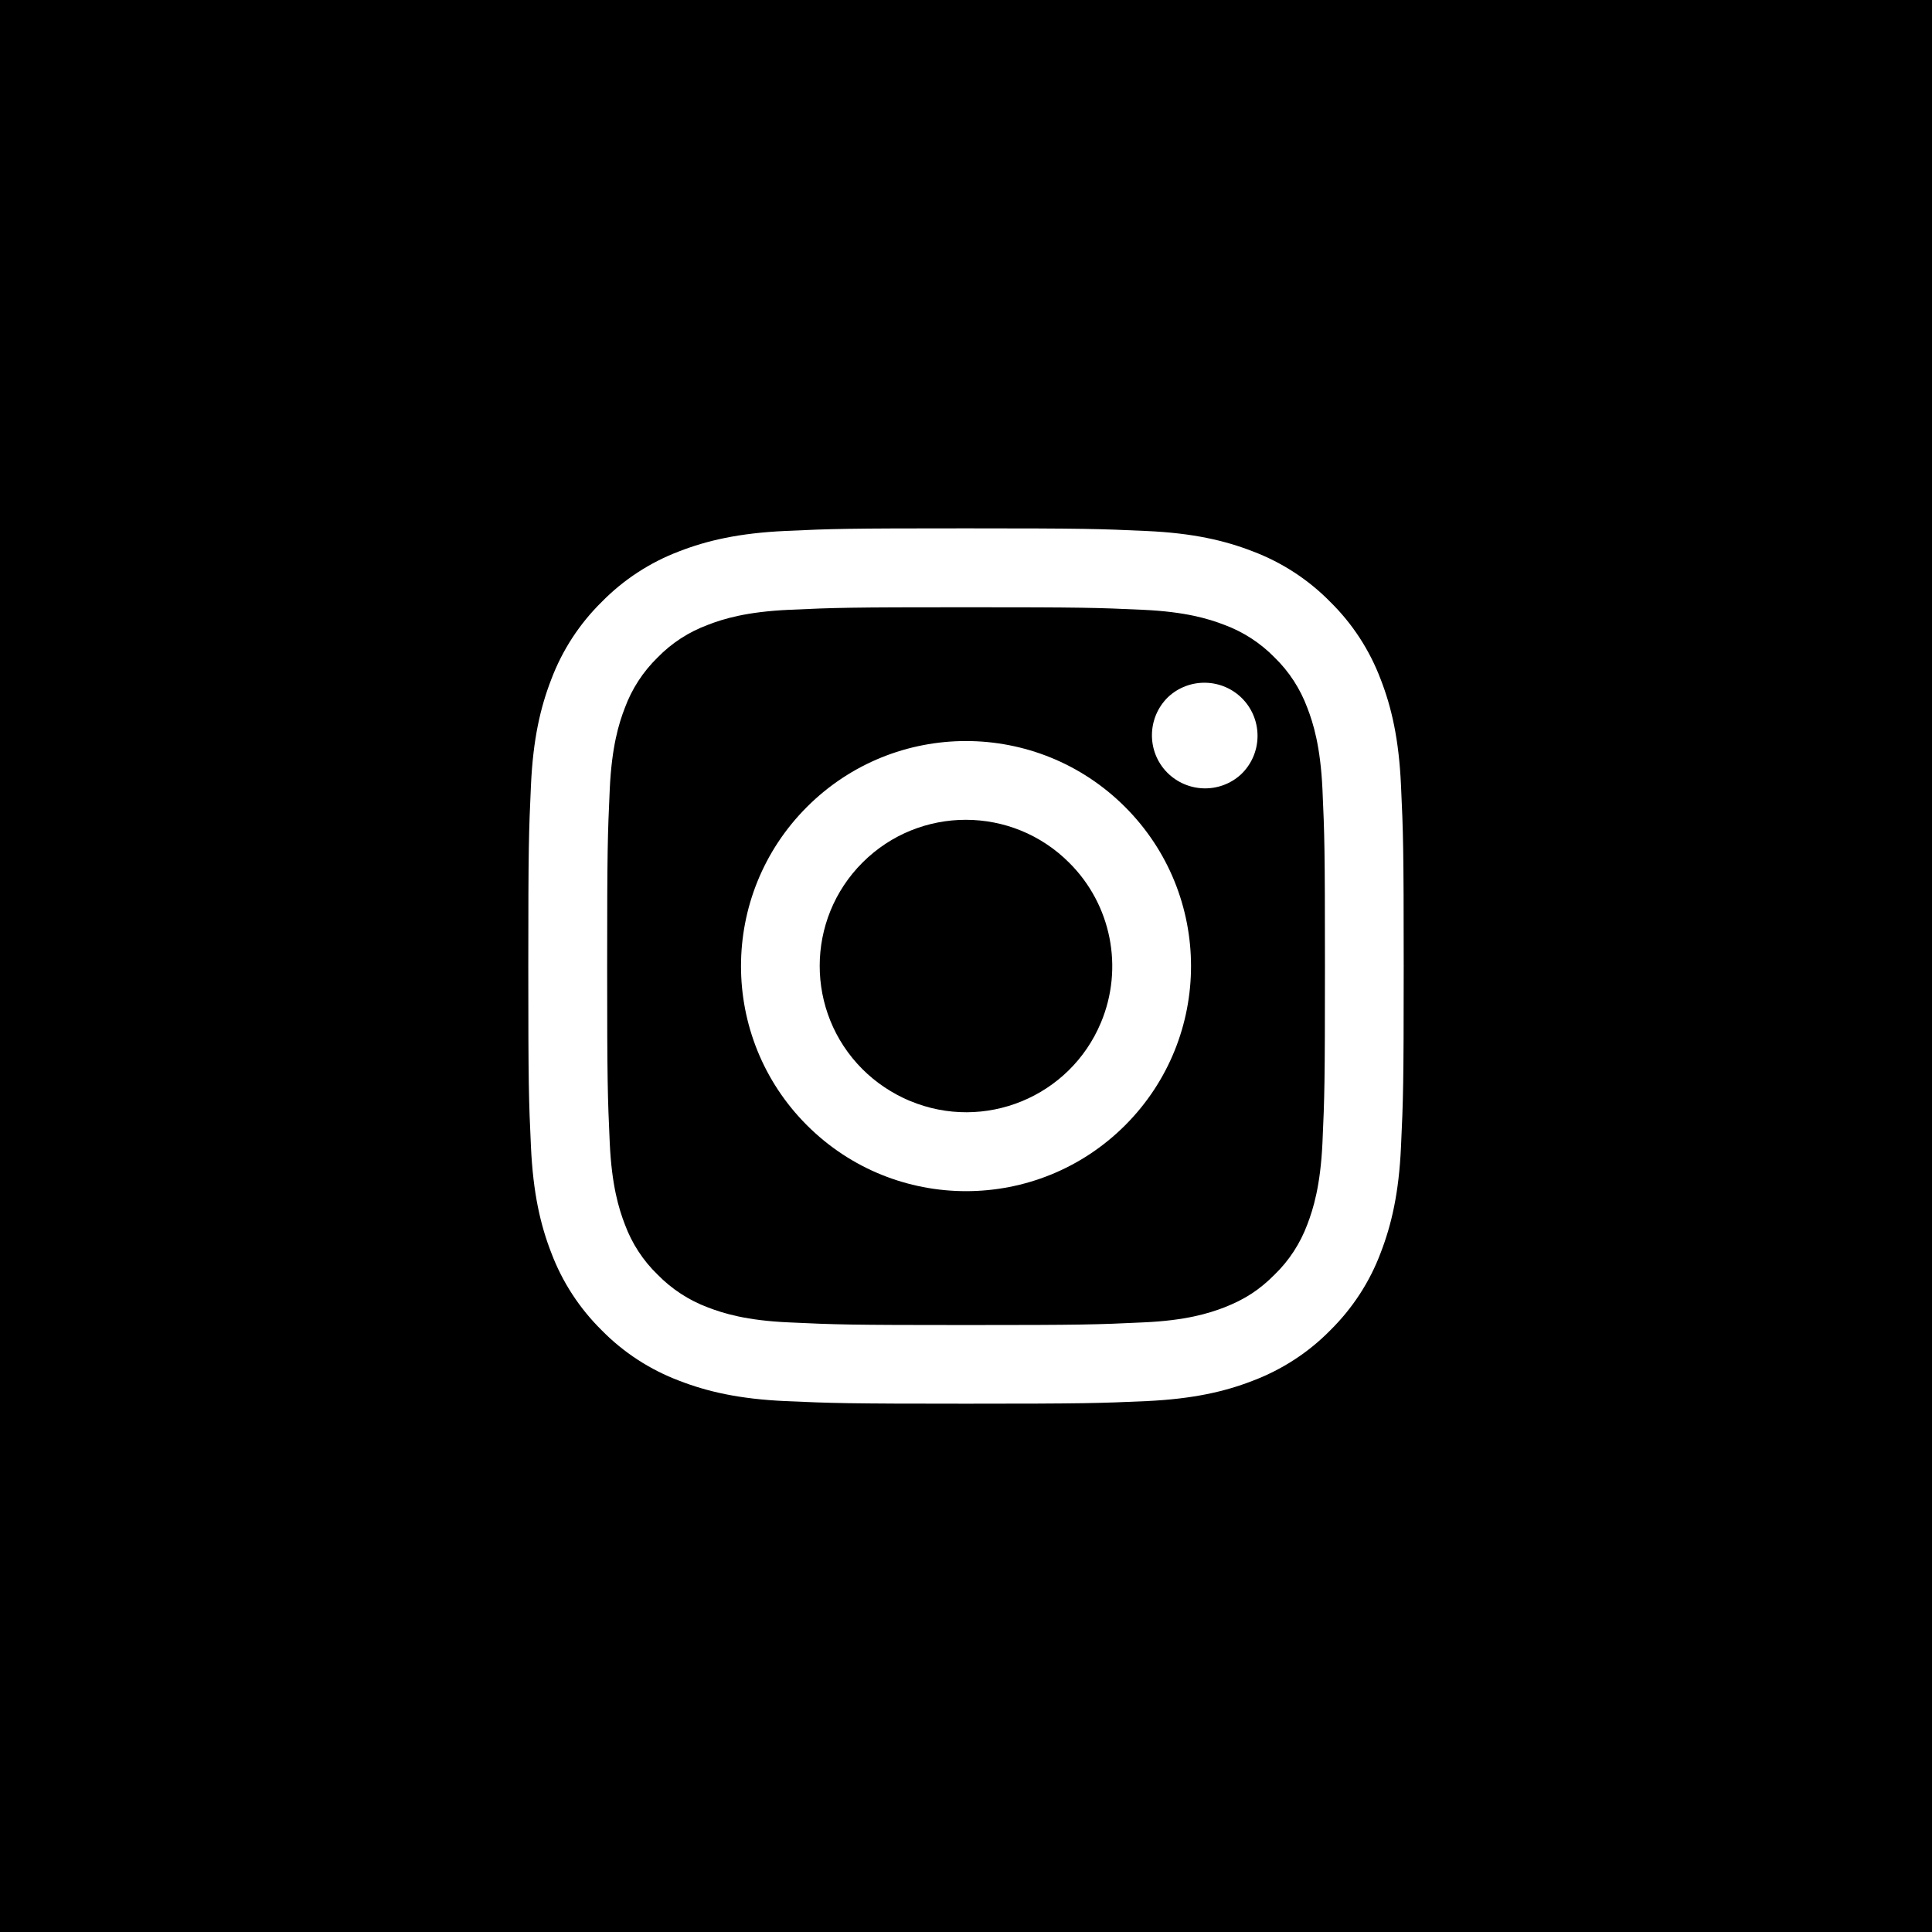 <svg width="38" height="38" viewBox="0 0 38 38" fill="none" xmlns="http://www.w3.org/2000/svg">
<rect x="0" y="0" width="38" height="38" fill="#808080" stroke="none"/>
<g clip-path="url(#clip0_71_1186)">
<path d="M0.5 0.5H37.5V37.5H0.5V0.5Z" fill="black" stroke="black"/>
<path d="M15.451 10.443C16.369 10.4 16.66 10.392 19 10.392C21.338 10.392 21.631 10.402 22.549 10.444C23.467 10.485 24.092 10.632 24.639 10.844C25.213 11.061 25.735 11.4 26.164 11.838C26.602 12.268 26.939 12.787 27.156 13.361C27.369 13.909 27.515 14.535 27.556 15.451C27.599 16.371 27.609 16.663 27.609 19.001C27.609 21.34 27.599 21.633 27.556 22.551C27.515 23.467 27.368 24.092 27.156 24.641C26.941 25.215 26.601 25.735 26.164 26.166C25.734 26.604 25.213 26.941 24.639 27.158C24.092 27.371 23.467 27.515 22.549 27.558C21.631 27.599 21.34 27.609 18.998 27.609C16.66 27.609 16.369 27.599 15.451 27.558C14.535 27.517 13.909 27.37 13.361 27.158C12.786 26.941 12.265 26.603 11.836 26.166C11.398 25.734 11.059 25.215 10.843 24.641C10.63 24.094 10.485 23.467 10.443 22.551C10.4 21.633 10.391 21.34 10.391 19.001C10.391 16.662 10.401 16.371 10.443 15.452C10.484 14.535 10.631 13.909 10.843 13.362C11.06 12.787 11.399 12.267 11.837 11.837C12.267 11.399 12.786 11.061 13.359 10.844C13.908 10.631 14.535 10.485 15.451 10.443ZM22.479 11.994C21.571 11.952 21.299 11.944 19 11.944C16.703 11.944 16.431 11.952 15.522 11.994C14.682 12.032 14.227 12.172 13.923 12.29C13.549 12.428 13.211 12.647 12.933 12.933C12.648 13.211 12.428 13.549 12.29 13.923C12.172 14.227 12.032 14.683 11.993 15.523C11.952 16.43 11.942 16.703 11.942 19.002C11.942 21.3 11.952 21.573 11.993 22.481C12.032 23.321 12.172 23.776 12.29 24.082C12.428 24.455 12.647 24.793 12.933 25.069C13.211 25.354 13.55 25.576 13.923 25.715C14.227 25.832 14.683 25.974 15.523 26.01C16.43 26.053 16.703 26.062 19.002 26.062C21.303 26.062 21.571 26.053 22.481 26.01C23.321 25.974 23.776 25.832 24.081 25.715C24.481 25.558 24.769 25.373 25.071 25.069C25.356 24.793 25.575 24.455 25.714 24.082C25.831 23.776 25.972 23.319 26.011 22.479C26.052 21.574 26.06 21.299 26.06 19.001C26.06 16.702 26.052 16.43 26.011 15.522C25.972 14.682 25.831 14.227 25.714 13.923C25.575 13.549 25.357 13.211 25.071 12.933C24.792 12.647 24.454 12.428 24.081 12.29C23.773 12.171 23.318 12.032 22.479 11.994ZM17.899 21.654C19.361 22.265 21.043 21.576 21.654 20.113C22.105 19.037 21.859 17.792 21.029 16.968C19.908 15.845 18.09 15.843 16.966 16.964C15.843 18.085 15.841 19.905 16.962 21.028C17.23 21.296 17.548 21.507 17.899 21.655V21.654ZM15.871 15.872C17.599 14.143 20.4 14.143 22.129 15.872C23.858 17.601 23.858 20.402 22.131 22.132C20.402 23.861 17.6 23.861 15.871 22.132C14.142 20.403 14.143 17.6 15.871 15.872ZM24.406 15.234C24.826 14.838 24.845 14.177 24.451 13.757C24.055 13.337 23.392 13.317 22.972 13.713C22.56 14.117 22.551 14.778 22.953 15.191C23.35 15.594 23.99 15.613 24.406 15.234Z" fill="white"/>
</g>
<defs>
<clipPath id="clip0_71_1186">
<rect width="38" height="38" fill="white"/>
</clipPath>
</defs>
</svg>
